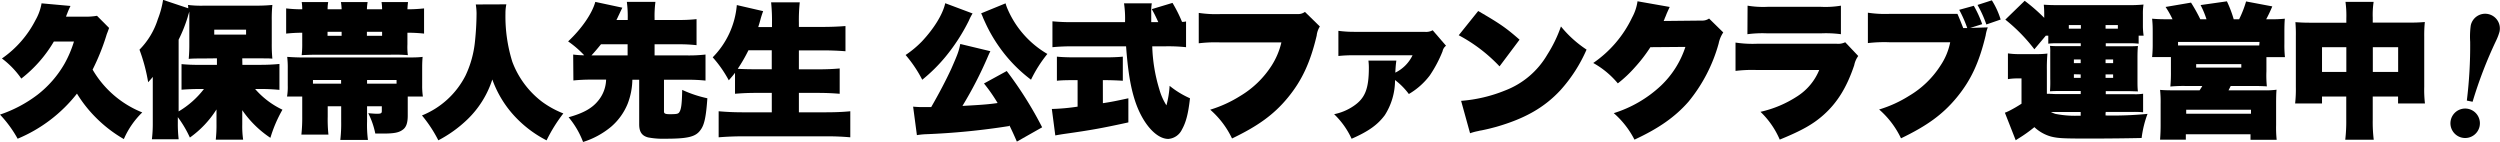 <svg id="レイヤー_1" data-name="レイヤー 1" xmlns="http://www.w3.org/2000/svg" viewBox="0 0 621.96 35.35"><path d="M513.08,632.44c-.14.4-.14.4-.39,1.08a7.79,7.79,0,0,0-.33.94,55.54,55.54,0,0,1-3.38,8.35,25,25,0,0,0,12.35,10.65,20.78,20.78,0,0,0-4.58,6.63,33.08,33.08,0,0,1-7.09-5.48,32.08,32.08,0,0,1-4.57-5.83A36.67,36.67,0,0,1,490.33,660a29.44,29.44,0,0,0-4.39-6,32.44,32.44,0,0,0,9.32-4.93,26.37,26.37,0,0,0,6.7-7.67,27.85,27.85,0,0,0,2.38-5.58h-5a32.39,32.39,0,0,1-8.1,9.22,21.54,21.54,0,0,0-4.82-5,26,26,0,0,0,8.35-9.54,12.73,12.73,0,0,0,1.51-4.18l7.2.65a19.32,19.32,0,0,0-.83,1.91,5.34,5.34,0,0,0-.28.76h5.14a15.8,15.8,0,0,0,2.56-.22Z" transform="translate(-485.94 -625.49)"/><path d="M546.24,641.62h4.68c1.37,0,3.06-.07,4.54-.22v6.45c-1.52-.15-3.1-.22-4.32-.22h-1.73a20.72,20.72,0,0,0,6.8,5.15,33.14,33.14,0,0,0-3,7,25.84,25.84,0,0,1-7-6.88l0,1.59v2a23.35,23.35,0,0,0,.22,3.75h-6.81a33.24,33.24,0,0,0,.18-4v-1.77l0-1.76a24.76,24.76,0,0,1-6.62,7,27.82,27.82,0,0,0-3-5.08v1.41a33.31,33.31,0,0,0,.21,4.1h-6.66a32.46,32.46,0,0,0,.22-4.07V648c0-.07,0-.65,0-1.66v-1.73c-.32.44-.61.72-1.15,1.34a43.34,43.34,0,0,0-2.16-8.1,18.76,18.76,0,0,0,4.57-7.6,22.45,22.45,0,0,0,1.3-4.79l6.26,2.09c0-.29,0-.43-.07-.83a26.45,26.45,0,0,0,4,.18H549.7c1.62,0,2.81-.07,4-.18a34.27,34.27,0,0,0-.15,3.93v5.65a35.94,35.94,0,0,0,.15,3.78c-.83-.07-1.3-.07-3.2-.07h-4.29Zm-10-1.58c-1.22,0-2.52,0-3.35.1a38.17,38.17,0,0,0,.15-3.85v-6.08c0-.79,0-1.19,0-1.84-.18.62-.22.65-.4,1.34a36.06,36.06,0,0,1-2.26,5.65v17.85a22.07,22.07,0,0,0,6.3-5.58h-1.12c-1.51,0-3.13.07-4.46.18v-6.37a40.78,40.78,0,0,0,4.46.18h4.35V640Zm3-5.94h7.92v-1.23h-7.92Z" transform="translate(-485.94 -625.49)"/><path d="M570.93,627.8a12,12,0,0,0-.18-1.8h6.65a12.62,12.62,0,0,0-.18,1.8H581a11.45,11.45,0,0,0-.14-1.8h6.59c-.07.65-.11,1-.15,1.8a36.87,36.87,0,0,0,4.14-.22v6.27a37.93,37.93,0,0,0-4.14-.22v2.88a15.42,15.42,0,0,0,.11,2.7,39.39,39.39,0,0,0-4.28-.11H565.2c-1,0-1.91,0-4.21.11a22.53,22.53,0,0,0,.14-2.92v-2.66a38.8,38.8,0,0,0-4,.22v-6.27a32.34,32.34,0,0,0,4,.22A10.77,10.77,0,0,0,561,626h6.59a11,11,0,0,0-.15,1.8Zm16.45,26.45c0,1.77-.36,2.81-1.12,3.42-1,.8-2.16,1.05-5.08,1.05l-1.87,0a19.75,19.75,0,0,0-1.76-5.07c1.08.1,1.87.14,2.12.14,1.05,0,1.26-.11,1.26-.68v-1.19h-3.67v3.81a28.84,28.84,0,0,0,.22,4.58H570.6a34.65,34.65,0,0,0,.22-4.61v-3.78h-3.35v2.59a35.76,35.76,0,0,0,.18,4.46h-6.73a38.21,38.21,0,0,0,.21-4.46v-5h-3.78a14.31,14.31,0,0,0,.18-2.77v-4.18a22.63,22.63,0,0,0-.14-2.92c1.76.11,2.59.15,4.21.15h25.2c2,0,3.09,0,4.28-.15-.07.87-.11,1.52-.11,2.7v4.32a18,18,0,0,0,.18,2.85h-3.77ZM563.8,645.4v.9h7v-.9Zm3.63-12v1h3.5v-1Zm9.79,1H581v-1h-3.78Zm7.38,11h-7.34v.9h7.34Z" transform="translate(-485.94 -625.49)"/><path d="M611.91,626.57a10.57,10.57,0,0,0-.22,2.27,38,38,0,0,0,1.7,12,22.33,22.33,0,0,0,7.45,10,23.34,23.34,0,0,0,5.25,2.87,38.09,38.09,0,0,0-4.17,6.7,28.66,28.66,0,0,1-8.57-6.7,26.66,26.66,0,0,1-4.93-8.45,24,24,0,0,1-6.26,10,31.26,31.26,0,0,1-7.17,5.14,32.89,32.89,0,0,0-4.07-6.19,20.91,20.91,0,0,0,10.84-9.93,25.65,25.65,0,0,0,2.34-8.42,70.4,70.4,0,0,0,.4-7.1,15.81,15.81,0,0,0-.19-2.16Z" transform="translate(-485.94 -625.49)"/><path d="M628.54,639.06a20.83,20.83,0,0,0,2.74.18,24.28,24.28,0,0,0-4-3.45c3.42-3.2,6-7,6.76-9.83l6.73,1.44c-.21.43-.46.94-.86,1.8-.18.36-.29.65-.61,1.26h2.81v-.39a28,28,0,0,0-.22-4.11H649a27,27,0,0,0-.21,4.11v.39h5.86a39.18,39.18,0,0,0,4.58-.21v6.48a37.87,37.87,0,0,0-4.58-.22h-5.86v2.77h8.1a36.69,36.69,0,0,0,4.57-.22v6.48a40.32,40.32,0,0,0-4.57-.21h-5.76v7.92c0,.5.36.65,1.47.65,1.62,0,2-.08,2.27-.4.54-.69.72-2,.79-5.65a29.7,29.7,0,0,0,6.26,2.09c-.32,4.64-.75,6.65-1.72,7.91C659,659.55,657,660,651.47,660a19.58,19.58,0,0,1-4.28-.32c-1.55-.4-2.23-1.37-2.23-3.28V645.33h-1.7a17.29,17.29,0,0,1-1.18,6A15,15,0,0,1,638,657a20.37,20.37,0,0,1-7,3.81,21.26,21.26,0,0,0-3.6-6.15c3.6-1,5.83-2.2,7.38-4.14a8.58,8.58,0,0,0,1.95-5.22h-3.57a40.32,40.32,0,0,0-4.57.21Zm13.54.22v-2.77h-6.63c-.93,1.15-1.51,1.83-2.37,2.77Z" transform="translate(-485.94 -625.49)"/><path d="M691.29,653.43c2.41,0,4.36-.08,6.19-.26v6.48c-2.09-.18-3.85-.25-6-.25H671.2c-2.26,0-4.28.07-6.47.25v-6.48c2.08.18,3.95.26,6.22.26h7V648.6h-3.89c-2,0-3.6.08-5.26.22V643.6c-.54.72-.79,1-1.55,1.87a29.44,29.44,0,0,0-4-5.72,21,21,0,0,0,6-13l6.55,1.51a23.48,23.48,0,0,0-.72,2.27c-.18.68-.29,1-.5,1.69h3.42v-1a45.61,45.61,0,0,0-.22-5.15h7.13a41.85,41.85,0,0,0-.22,5.12v1h5.54c2.24,0,4.22-.07,6.05-.22v6.27c-1.91-.15-3.78-.22-5.83-.22h-5.76v4.72h4.75c2.16,0,3.85-.08,5.4-.22v6.3c-1.73-.14-3.38-.22-5.36-.22h-4.79v4.83ZM677.94,638h-5.8a40,40,0,0,1-2.66,4.61c1.29.07,2.52.11,4.46.11h4Z" transform="translate(-485.94 -625.49)"/><path d="M727.9,628.84a12.83,12.83,0,0,0-.93,1.8,46.83,46.83,0,0,1-5.83,9,40.23,40.23,0,0,1-5.76,5.69,31.57,31.57,0,0,0-4.14-6.16,25,25,0,0,0,4.06-3.38c3-3.2,5.19-6.73,5.8-9.5Zm9.15,28a176.35,176.35,0,0,1-21,2.05,19.19,19.19,0,0,0-2,.22l-.94-7.09a23.91,23.91,0,0,0,2.74.11h1.76c1.95-3.39,3.67-6.66,5-9.54,1.58-3.6,1.87-4.36,2.23-6.16l7.49,1.8c-.18.36-.25.47-.65,1.4a96.82,96.82,0,0,1-6.3,12.21c4.64-.25,6.66-.4,8.75-.72a40.55,40.55,0,0,0-3.39-4.86l5.66-3.1a93.5,93.5,0,0,1,8.81,14l-6.29,3.56c-.87-2-1.19-2.66-1.88-4.1Zm-.94-30.52a10.05,10.05,0,0,0,.54,1.51,23.8,23.8,0,0,0,9.86,11.08,32.48,32.48,0,0,0-4.07,6.41,36.29,36.29,0,0,1-7.91-8.17,36.94,36.94,0,0,1-3.46-6c-.07-.15-.25-.54-.54-1.19a9.44,9.44,0,0,0-.5-1.15Z" transform="translate(-485.94 -625.49)"/><path d="M760.32,651.16c2.16-.32,3.39-.58,6.34-1.22v6c-6.55,1.44-9.47,1.95-15.55,2.81-1,.14-1.87.29-2.63.43l-.86-6.58a51.21,51.21,0,0,0,6.41-.58v-6.59h-.94c-1.37,0-2.88,0-4.21.15v-6c.9.11,2.73.18,4.39.18H761c1.62,0,3.35-.07,4.28-.18v6c-1.26-.08-2.91-.15-4.21-.15h-.76Zm17.32-24.95a35.25,35.25,0,0,1,2.37,4.72c.44,0,.54,0,1-.11v6.41a41.94,41.94,0,0,0-5-.22H772.6a40.46,40.46,0,0,0,1.76,10.69,15.06,15.06,0,0,0,1.77,4,23.55,23.55,0,0,0,.79-4.86,22.19,22.19,0,0,0,5.07,3.1c-.43,3.85-1,6-2,7.77a4.09,4.09,0,0,1-3.39,2.34c-3.09,0-6.51-4-8.31-9.57-1.12-3.46-1.76-7.46-2.2-13.47H752.77c-1.84,0-3.35.07-5,.22v-6.44a47.78,47.78,0,0,0,5,.21h13.06a26,26,0,0,0-.25-4.68h6.91a12.28,12.28,0,0,0-.14,2.41V631h1.76c-.76-1.65-1-2.12-1.62-3.24Z" transform="translate(-485.94 -625.49)"/><path d="M784.17,628.7a29,29,0,0,0,5.47.29h19.08a2.92,2.92,0,0,0,1.87-.54l3.71,3.63a5.22,5.22,0,0,0-.79,2.27c-1.59,6.69-3.67,11.16-7.16,15.41s-7.46,7.09-13.9,10.18a22,22,0,0,0-5.43-7.16,30.87,30.87,0,0,0,7.48-3.42,23.65,23.65,0,0,0,7.78-7.52,18.48,18.48,0,0,0,2.45-5.8H789.54a34.5,34.5,0,0,0-5.37.22Z" transform="translate(-485.94 -625.49)"/><path d="M845.69,636.87a2.24,2.24,0,0,0-.86,1.37,31.36,31.36,0,0,1-3.17,6,17.71,17.71,0,0,1-5.22,4.64A17.41,17.41,0,0,0,833,645.4a16.14,16.14,0,0,1-2.55,8.75c-1.77,2.37-4,4-8.25,5.86a20.07,20.07,0,0,0-4.35-6.11,13.19,13.19,0,0,0,4.79-2c2.91-1.95,3.85-4.29,3.85-9.62a14.19,14.19,0,0,0-.11-1.72h6.95c-.11.82-.18,1.4-.26,3a9.22,9.22,0,0,0,4.29-4.32H822.83a34.2,34.2,0,0,0-3.92.18v-6.26a29.38,29.38,0,0,0,4,.25h17.46a3.4,3.4,0,0,0,2-.39Z" transform="translate(-485.94 -625.49)"/><path d="M853.69,628.23c5.47,3.17,6.91,4.18,10.29,7.13L859,642a39.24,39.24,0,0,0-10.15-7.74Zm-4.25,22.35A36.44,36.44,0,0,0,860.38,648a20.67,20.67,0,0,0,10.51-8.93,33.2,33.2,0,0,0,3.39-7,28,28,0,0,0,6.37,5.76,37.16,37.16,0,0,1-6.48,10.08c-4,4.32-8.86,7.09-16,9.14-1.37.36-1.87.51-3.63.87a6.82,6.82,0,0,0-.87.18,13.58,13.58,0,0,0-2,.54Z" transform="translate(-485.94 -625.49)"/><path d="M901.34,627.22c-.11.22-.36.76-.76,1.66-.14.36-.28.75-.46,1.11a3.9,3.9,0,0,1-.29.72l9.5-.1a2.94,2.94,0,0,0,1.8-.51l3.53,3.46a7.65,7.65,0,0,0-1.15,2.77A39.19,39.19,0,0,1,906,650.8c-3.28,3.74-7.35,6.62-13.43,9.43a22,22,0,0,0-5.15-6.59,30.38,30.38,0,0,0,11.7-6.8,23.21,23.21,0,0,0,6.12-9.68l-8.71.07a37.3,37.3,0,0,1-3.85,5,30.51,30.51,0,0,1-4.25,4,21.58,21.58,0,0,0-6.12-5.07A28.61,28.61,0,0,0,892,629.81a11.79,11.79,0,0,0,1.33-4Z" transform="translate(-485.94 -625.49)"/><path d="M917.71,636.08a28.14,28.14,0,0,0,5.47.29l19.65,0A4,4,0,0,0,945,636l3.24,3.42a5.8,5.8,0,0,0-1,2.3c-1.87,5.55-4.24,9.36-7.7,12.42-2.52,2.23-5.29,3.82-10.83,6.08a20.92,20.92,0,0,0-4.79-6.91,27.91,27.91,0,0,0,9.18-3.88,14.09,14.09,0,0,0,5.43-6.52H923.07a33.69,33.69,0,0,0-5.36.22Zm3-9.18a23.37,23.37,0,0,0,4.94.29H939a23.09,23.09,0,0,0,4.93-.29V634a28.27,28.27,0,0,0-4.83-.22h-13.6a28.35,28.35,0,0,0-4.83.22Z" transform="translate(-485.94 -625.49)"/><path d="M980.48,632.3a8.57,8.57,0,0,0-.54,2c-1.62,6.77-3.68,11.16-7.17,15.41s-7.45,7.09-13.89,10.19a22,22,0,0,0-5.44-7.17,30.4,30.4,0,0,0,7.49-3.42,23.24,23.24,0,0,0,7.78-7.52,15.89,15.89,0,0,0,2.41-5.79H956a34.81,34.81,0,0,0-5.36.21v-7.56a28.7,28.7,0,0,0,5.47.29l16.81,0c.65,1.48.83,2,1.44,3.53l1,0a30.79,30.79,0,0,0-2-4.54l3.63-1a27.24,27.24,0,0,1,2.09,4.57l-3,.94Zm1-6.73a19.79,19.79,0,0,1,2.19,4.78l-3.56,1.23a27,27,0,0,0-2.2-4.86Z" transform="translate(-485.94 -625.49)"/><path d="M1009.77,653.61v.61a88.34,88.34,0,0,0,10.44-.4,26.31,26.31,0,0,0-1.47,6c-2.7.07-8.32.14-13.11.14-6.4,0-7.73-.07-9.43-.5a9.9,9.9,0,0,1-4.14-2.34,33.94,33.94,0,0,1-3.88,2.77c-.18.11-.51.32-.76.5l-2.7-6.87a3.42,3.42,0,0,0,.79-.33.46.46,0,0,0,.18-.07,32.15,32.15,0,0,0,3.17-1.83V645H987.6a13.62,13.62,0,0,0-2.12.18v-6.41a18.44,18.44,0,0,0,3.06.18h4a20.41,20.41,0,0,0,2.77-.14,40.14,40.14,0,0,0-.14,4.17v5.84c1,0,1.58.07,2.2.07h6.22v-.76H999c-1.62,0-2,0-3.06.07a29.33,29.33,0,0,0,.07-3.09v-6.66a9,9,0,0,0-.07-1.55c1,.07,1.29.07,3.06.07h4.6v-.72H998c-1,0-1.62,0-2.48.11v-2h-.61l-2.85,3.39a42,42,0,0,0-7.23-7.38l4.82-4.68a44.83,44.83,0,0,1,4.86,4.24v-.72a24.21,24.21,0,0,0-.11-2.55c1.05.07,2,.11,3.68.11h17.53a36,36,0,0,0,3.6-.15,14.77,14.77,0,0,0-.15,2.45v2.81a16.77,16.77,0,0,0,.18,2.48H1018v2a19.06,19.06,0,0,0-2.38-.11h-5.8V637h4.9c1.91,0,2.27,0,3.1-.07-.08,1-.11,1.62-.11,3.1v5.11c0,1.47,0,2.19.11,3.09-2.06-.07-2.06-.07-3.1-.07h-4.9v.76h6.81a12.75,12.75,0,0,0,2.48-.11v4.61a23.7,23.7,0,0,0-2.77-.08h-6.52Zm-12.31-.26h-1.29a7,7,0,0,0,1.11.47,24.91,24.91,0,0,0,5.19.47h1.11v-.94Zm3.17-21.63v.9h3v-.9Zm1.26,8.57v.9h1.69v-.9Zm0,3.67v.9h1.69V644Zm7.88-11.34h3.06v-.9h-3.06Zm0,8.57h1.88v-.9h-1.88Zm0,3.67h1.88V644h-1.88Z" transform="translate(-485.94 -625.49)"/><path d="M1043,630.28a26.77,26.77,0,0,0,1.73-4.43l6.52,1.23a33.94,33.94,0,0,1-1.52,3.2h1a31.58,31.58,0,0,0,3.64-.14c-.08.93-.11,1.8-.11,3.53v2.7a27.42,27.42,0,0,0,.14,3.34h-4.61v3.49a26.56,26.56,0,0,0,.11,3.78c-1-.07-2.08-.1-3.7-.1h-5.3q-.27.58-.54,1.08H1049a20.28,20.28,0,0,0,3.31-.15c-.08.76-.11,1.77-.11,3.6v5.22a28.49,28.49,0,0,0,.14,3.64h-6.51V658.9h-16.09v1.33h-6.41c.11-1.44.14-2.52.14-3.71v-5.14a29,29,0,0,0-.14-3.53c.86.07,1.62.11,3.24.11h6.59c.32-.47.43-.65.68-1.08h-4.21a34.57,34.57,0,0,0-3.74.14,36.42,36.42,0,0,0,.14-3.82v-3.52h-4.68a29.08,29.08,0,0,0,.15-3.21v-2.66c0-1.4,0-2.23-.15-3.67,1.22.11,2.27.14,3.64.14h1.44a21.78,21.78,0,0,0-1.73-3.06l6.33-1.08a40,40,0,0,1,2.31,4.14h1.54a22.1,22.1,0,0,0-1.47-3.53l6.55-.93a29,29,0,0,1,1.69,4.46Zm5.08,5.65H1027.8v.87H1048Zm-18.25,17.86h16.12v-1h-16.12Zm2.48-11.49h11.23v-.86h-11.23Z" transform="translate(-485.94 -625.49)"/><path d="M1063.62,649.5v1.73h-6.69a31.85,31.85,0,0,0,.18-4.14V634.53A35.42,35.42,0,0,0,1057,631c1.44.1,2.12.14,4,.14h8.67v-1a25.56,25.56,0,0,0-.21-4.18h7a21.41,21.41,0,0,0-.22,3.89v1.26h8.85a41.11,41.11,0,0,0,4.11-.14,32.19,32.19,0,0,0-.15,3.6v12.52a29.17,29.17,0,0,0,.18,4.14h-6.69V649.5h-6.3v5.76a36.06,36.06,0,0,0,.25,5h-7.09a38.9,38.9,0,0,0,.25-5V649.5Zm0-12.27v6.15h6.05v-6.15Zm12.64,6.15h6.3v-6.15h-6.3Z" transform="translate(-485.94 -625.49)"/><path d="M1095.65,655.4a3.66,3.66,0,0,1,7.17,1.52,3.66,3.66,0,1,1-7.17-1.52Zm4-4.89a111.41,111.41,0,0,0,.83-14.6,20.57,20.57,0,0,1,.14-4.06,3.66,3.66,0,1,1,7.16,1.52,13.08,13.08,0,0,1-.82,2.17,107,107,0,0,0-5.88,15.27Z" transform="translate(-485.94 -625.49)"/></svg>